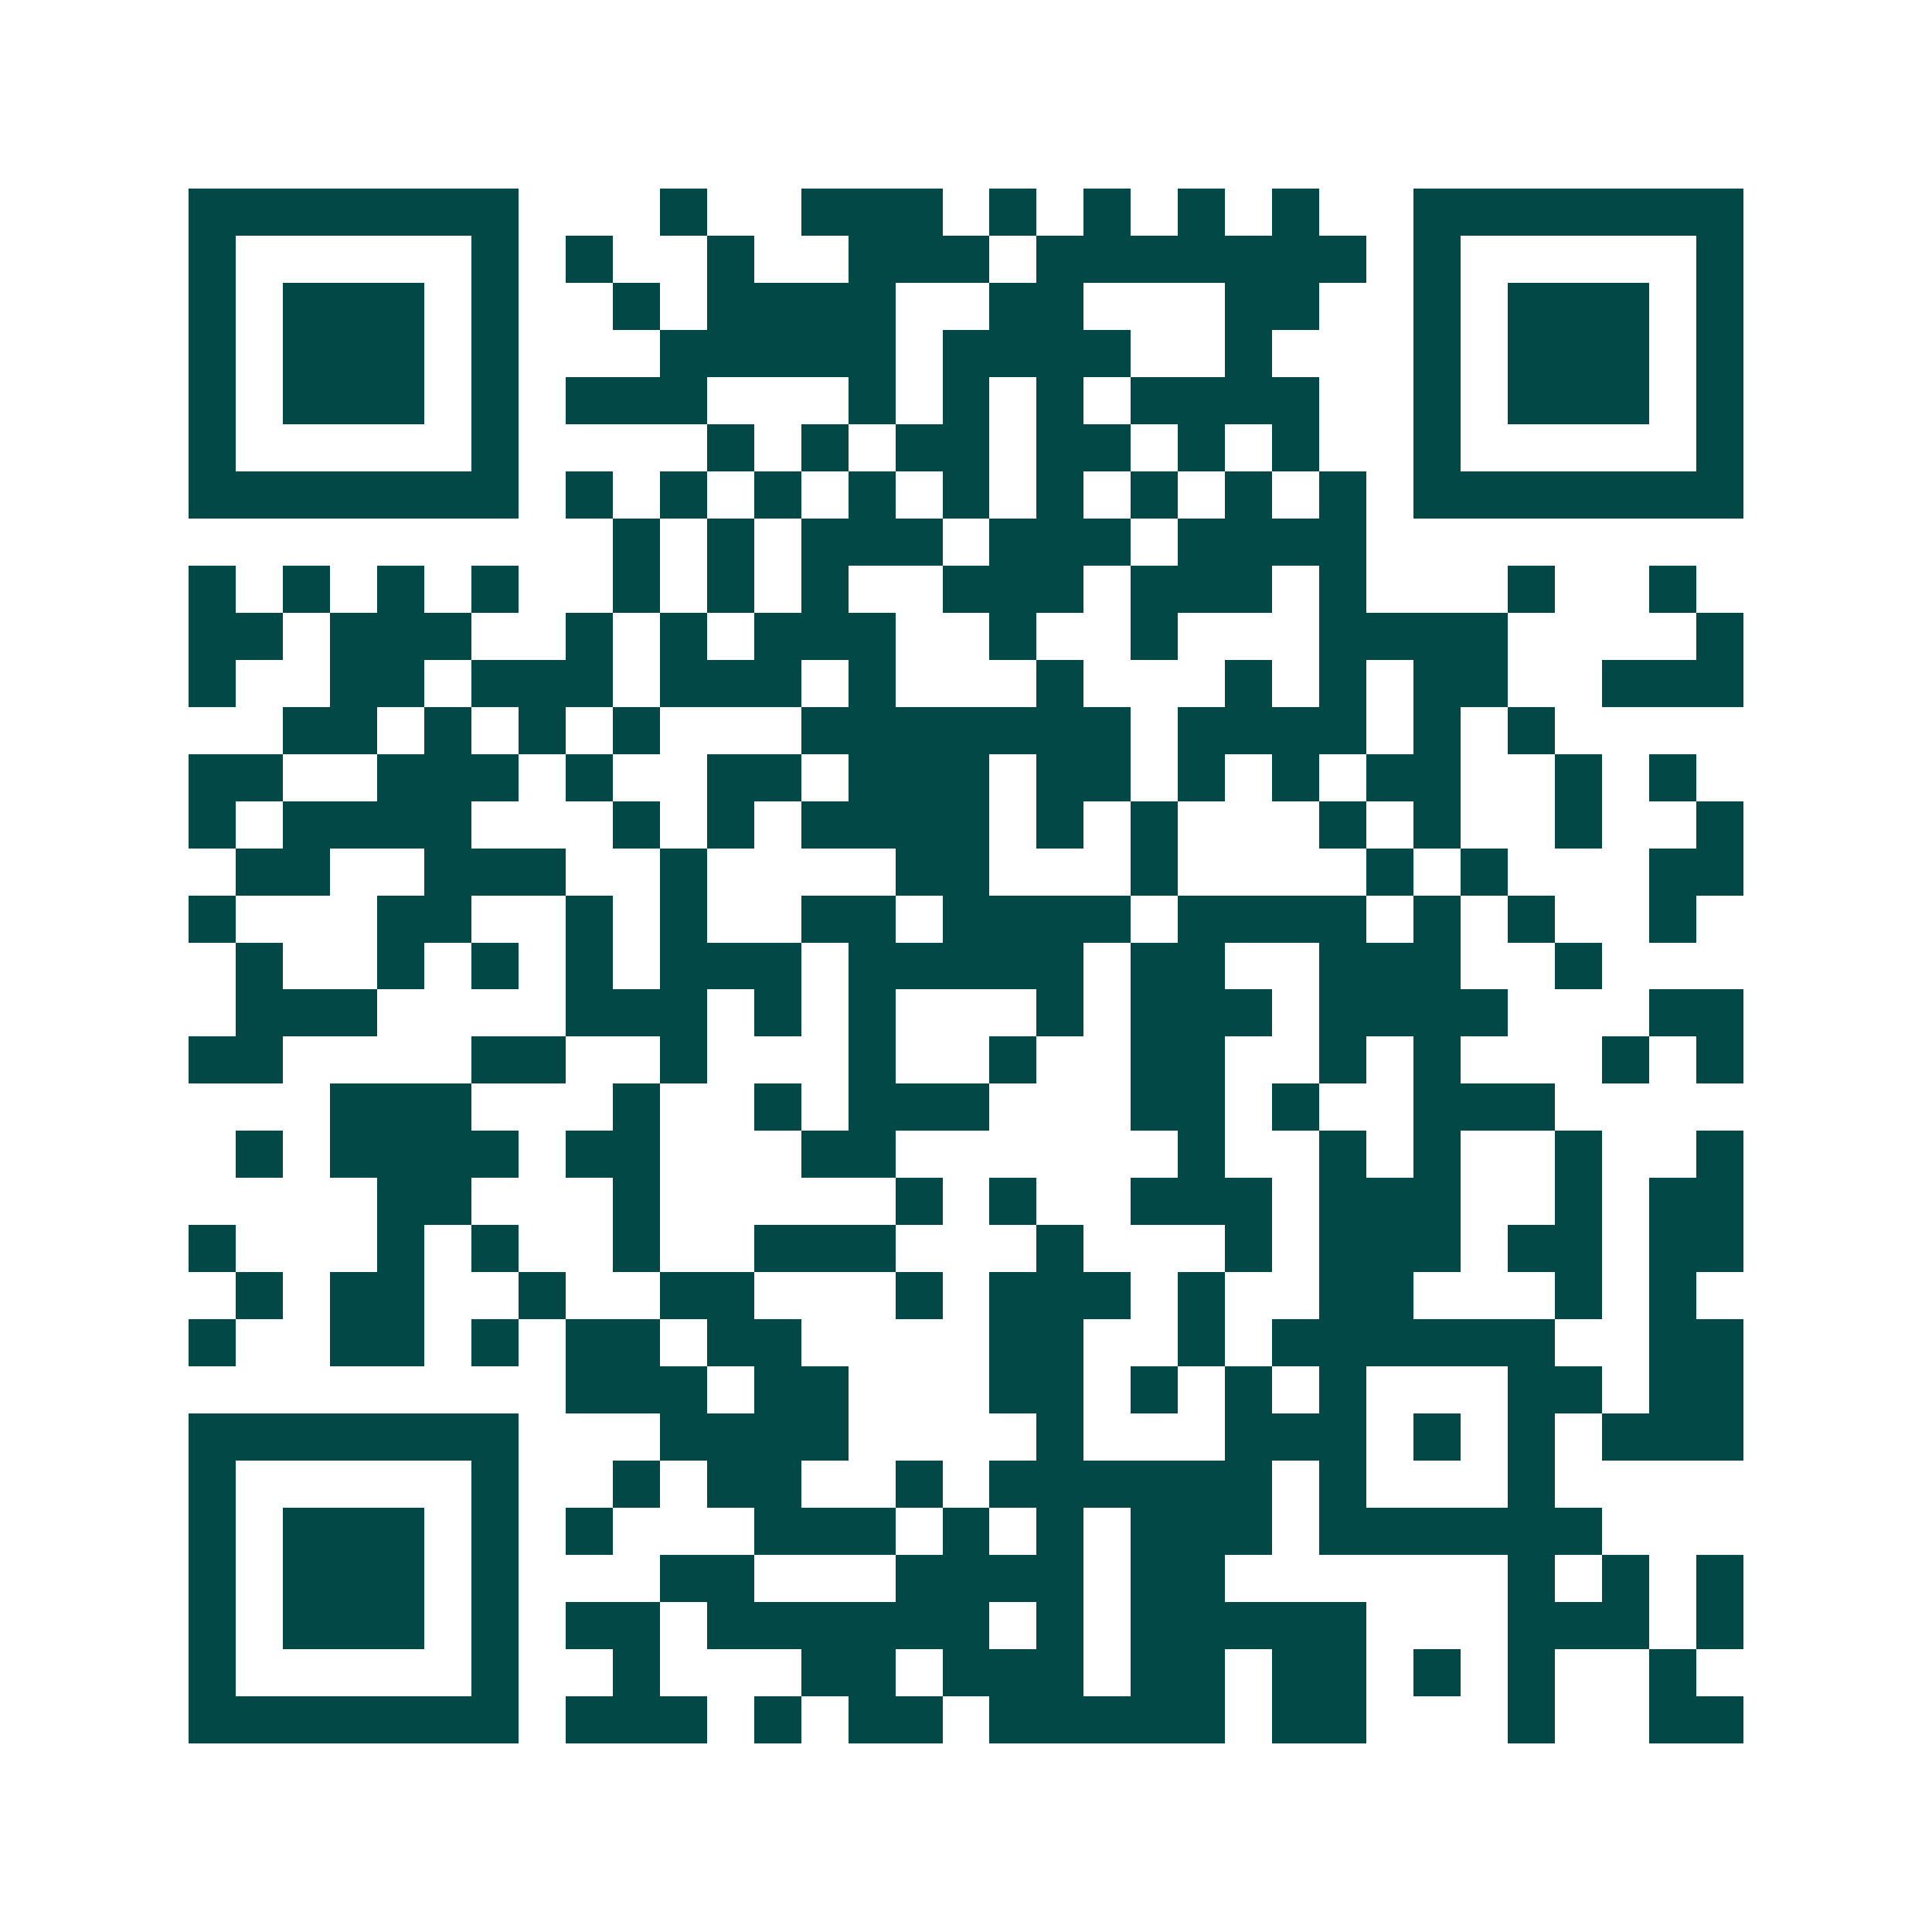 <svg xmlns="http://www.w3.org/2000/svg" width="200" height="200" viewBox="0 0 41 41" shape-rendering="crispEdges"><path fill="#ffffff" d="M0 0h41v41H0z"/><path stroke="#014847" d="M4 4.5h7m3 0h1m2 0h3m1 0h1m1 0h1m1 0h1m1 0h1m2 0h7M4 5.5h1m5 0h1m1 0h1m2 0h1m2 0h3m1 0h7m1 0h1m5 0h1M4 6.5h1m1 0h3m1 0h1m2 0h1m1 0h4m2 0h2m3 0h2m2 0h1m1 0h3m1 0h1M4 7.5h1m1 0h3m1 0h1m3 0h5m1 0h4m2 0h1m3 0h1m1 0h3m1 0h1M4 8.5h1m1 0h3m1 0h1m1 0h3m3 0h1m1 0h1m1 0h1m1 0h4m2 0h1m1 0h3m1 0h1M4 9.5h1m5 0h1m4 0h1m1 0h1m1 0h2m1 0h2m1 0h1m1 0h1m2 0h1m5 0h1M4 10.5h7m1 0h1m1 0h1m1 0h1m1 0h1m1 0h1m1 0h1m1 0h1m1 0h1m1 0h1m1 0h7M13 11.5h1m1 0h1m1 0h3m1 0h3m1 0h4M4 12.5h1m1 0h1m1 0h1m1 0h1m2 0h1m1 0h1m1 0h1m2 0h3m1 0h3m1 0h1m3 0h1m2 0h1M4 13.5h2m1 0h3m2 0h1m1 0h1m1 0h3m2 0h1m2 0h1m3 0h4m4 0h1M4 14.5h1m2 0h2m1 0h3m1 0h3m1 0h1m3 0h1m3 0h1m1 0h1m1 0h2m2 0h3M6 15.5h2m1 0h1m1 0h1m1 0h1m3 0h7m1 0h4m1 0h1m1 0h1M4 16.5h2m2 0h3m1 0h1m2 0h2m1 0h3m1 0h2m1 0h1m1 0h1m1 0h2m2 0h1m1 0h1M4 17.5h1m1 0h4m3 0h1m1 0h1m1 0h4m1 0h1m1 0h1m3 0h1m1 0h1m2 0h1m2 0h1M5 18.5h2m2 0h3m2 0h1m4 0h2m3 0h1m4 0h1m1 0h1m3 0h2M4 19.5h1m3 0h2m2 0h1m1 0h1m2 0h2m1 0h4m1 0h4m1 0h1m1 0h1m2 0h1M5 20.5h1m2 0h1m1 0h1m1 0h1m1 0h3m1 0h5m1 0h2m2 0h3m2 0h1M5 21.5h3m4 0h3m1 0h1m1 0h1m3 0h1m1 0h3m1 0h4m3 0h2M4 22.5h2m4 0h2m2 0h1m3 0h1m2 0h1m2 0h2m2 0h1m1 0h1m3 0h1m1 0h1M7 23.5h3m3 0h1m2 0h1m1 0h3m3 0h2m1 0h1m2 0h3M5 24.5h1m1 0h4m1 0h2m3 0h2m6 0h1m2 0h1m1 0h1m2 0h1m2 0h1M8 25.5h2m3 0h1m5 0h1m1 0h1m2 0h3m1 0h3m2 0h1m1 0h2M4 26.5h1m3 0h1m1 0h1m2 0h1m2 0h3m3 0h1m3 0h1m1 0h3m1 0h2m1 0h2M5 27.5h1m1 0h2m2 0h1m2 0h2m3 0h1m1 0h3m1 0h1m2 0h2m3 0h1m1 0h1M4 28.5h1m2 0h2m1 0h1m1 0h2m1 0h2m4 0h2m2 0h1m1 0h6m2 0h2M12 29.5h3m1 0h2m3 0h2m1 0h1m1 0h1m1 0h1m3 0h2m1 0h2M4 30.5h7m3 0h4m4 0h1m3 0h3m1 0h1m1 0h1m1 0h3M4 31.5h1m5 0h1m2 0h1m1 0h2m2 0h1m1 0h6m1 0h1m3 0h1M4 32.5h1m1 0h3m1 0h1m1 0h1m3 0h3m1 0h1m1 0h1m1 0h3m1 0h6M4 33.5h1m1 0h3m1 0h1m3 0h2m3 0h4m1 0h2m6 0h1m1 0h1m1 0h1M4 34.5h1m1 0h3m1 0h1m1 0h2m1 0h6m1 0h1m1 0h5m3 0h3m1 0h1M4 35.5h1m5 0h1m2 0h1m3 0h2m1 0h3m1 0h2m1 0h2m1 0h1m1 0h1m2 0h1M4 36.5h7m1 0h3m1 0h1m1 0h2m1 0h5m1 0h2m3 0h1m2 0h2"/></svg>
